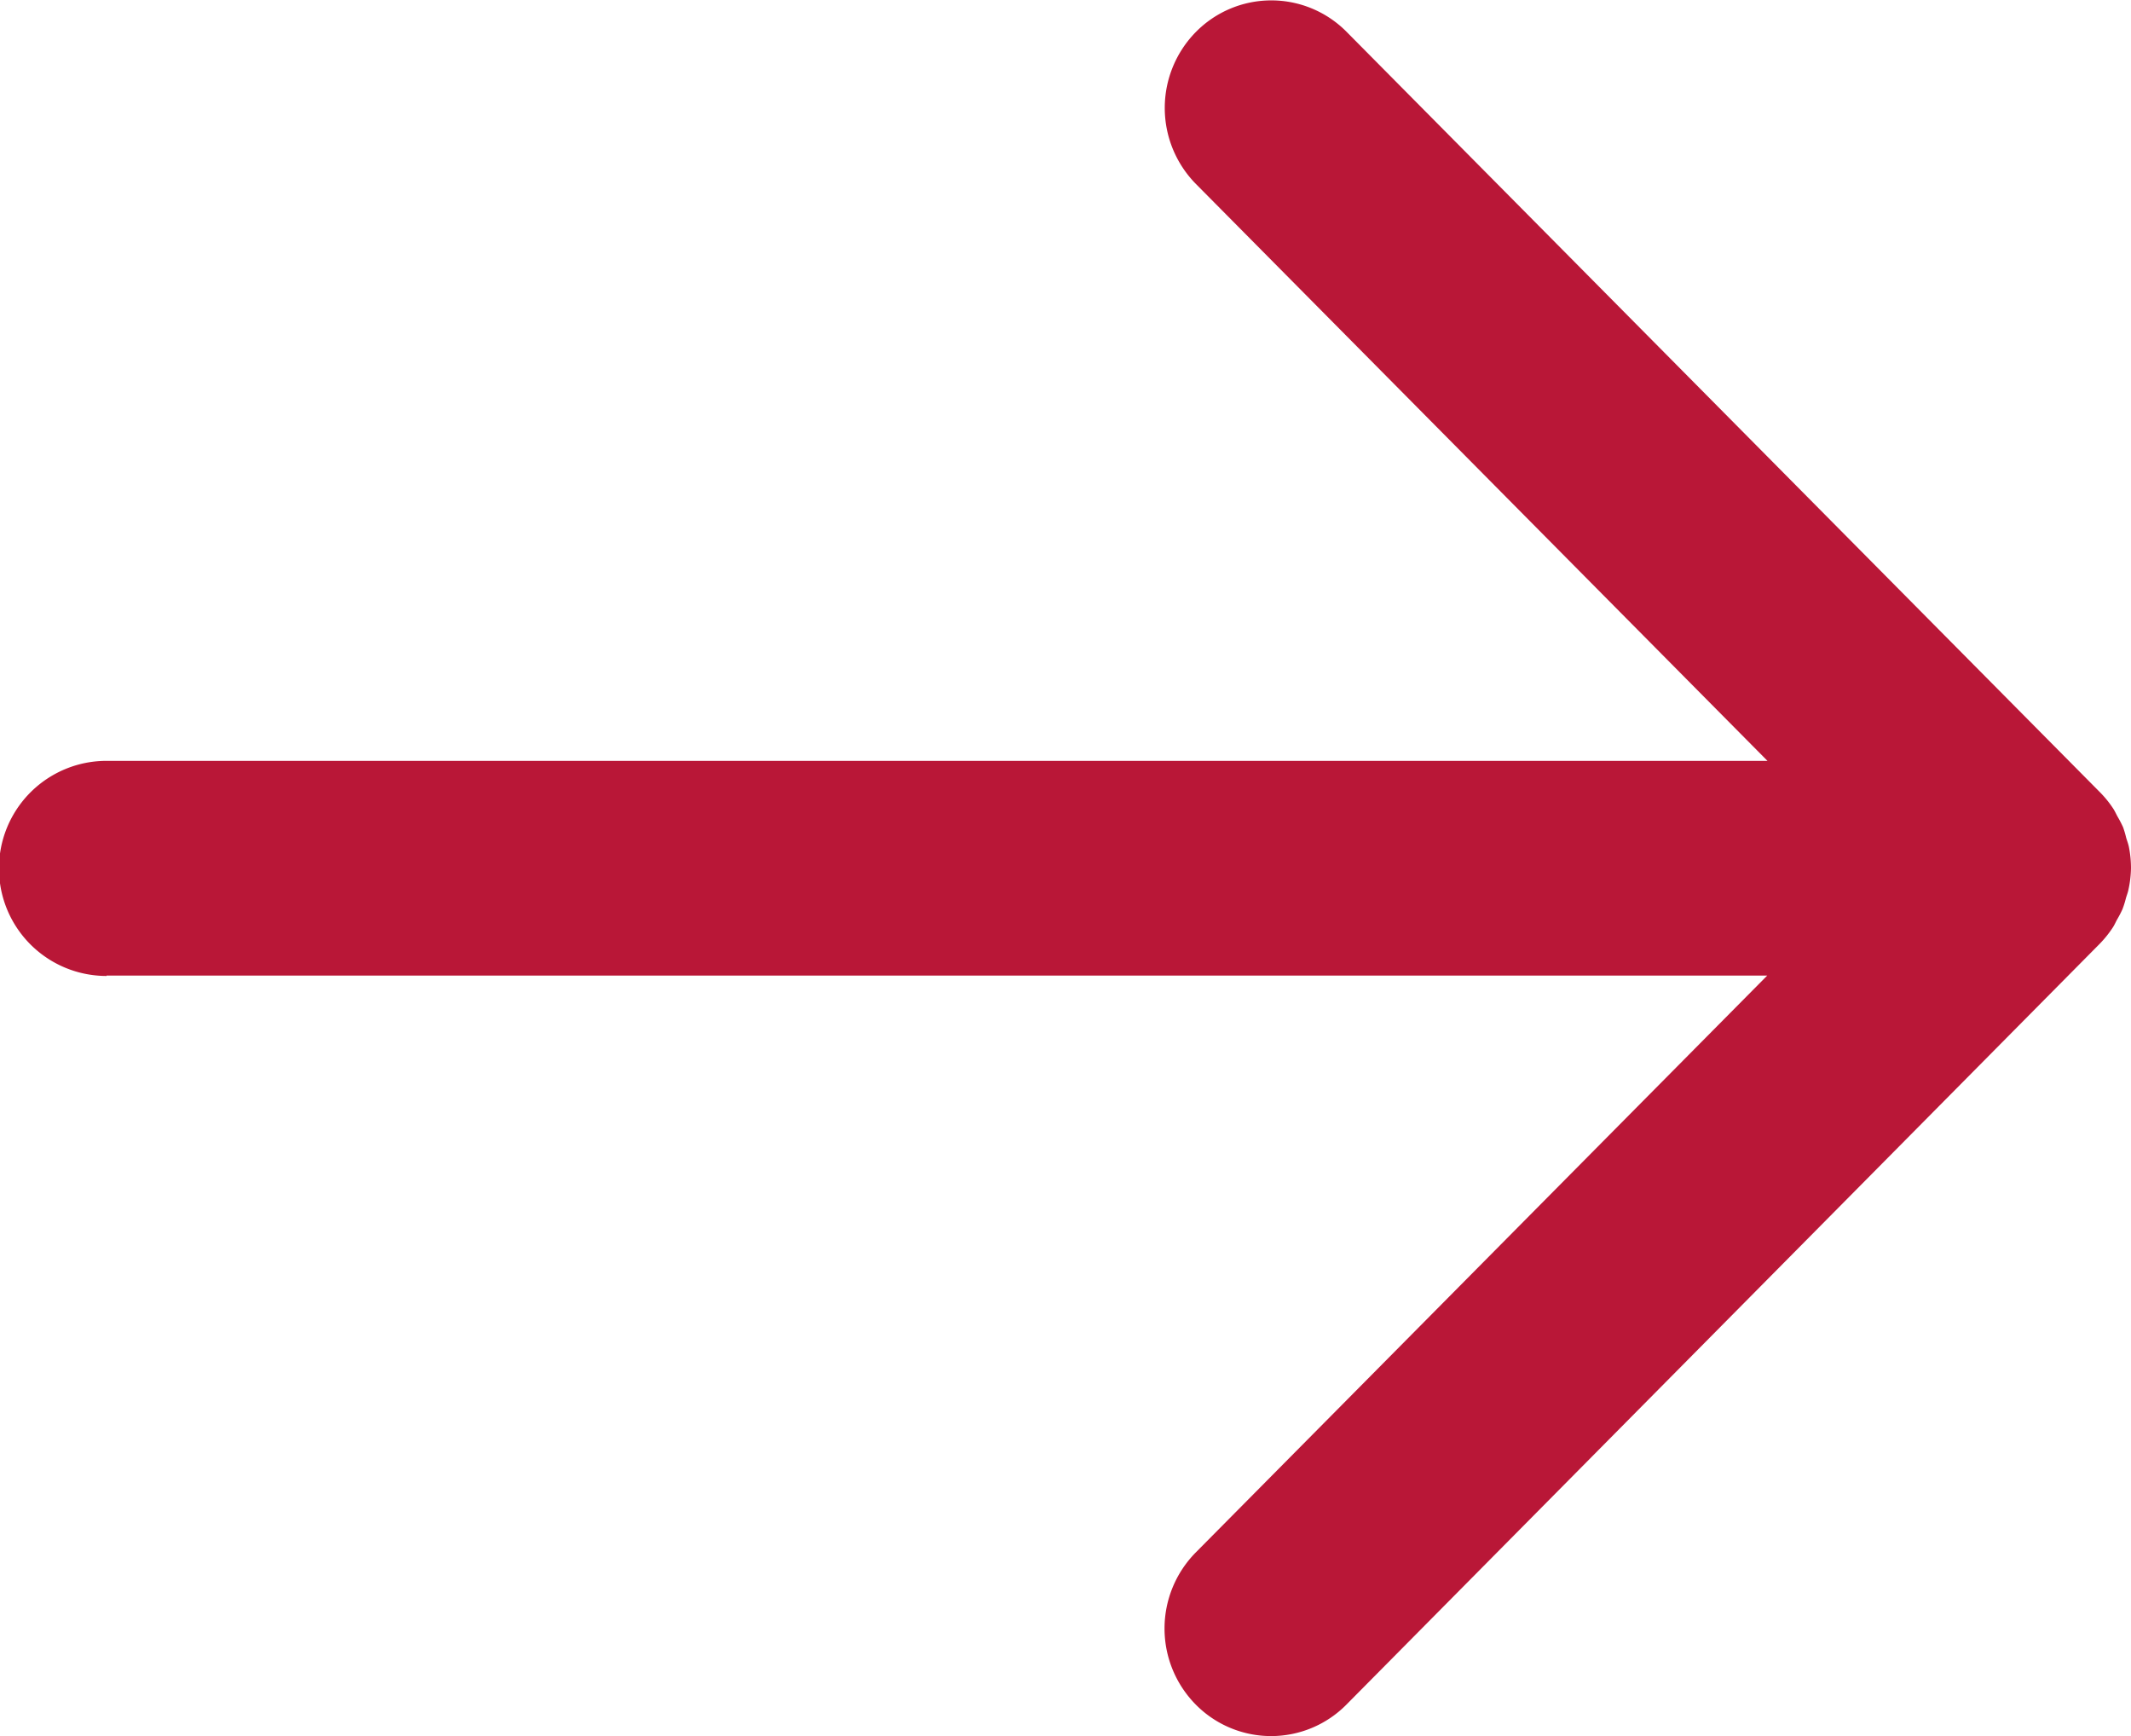 <svg xmlns="http://www.w3.org/2000/svg" width="27" height="22"><path fill="#b91737" d="M1.35 12.363h21.041l-7.241 7.311a1.372 1.372 0 0 0 0 1.927 1.341 1.341 0 0 0 1.91 0l9.54-9.637a1.373 1.373 0 0 0 .168-.208c.023-.034.038-.072.058-.107a1.366 1.366 0 0 0 .066-.127 1.22 1.22 0 0 0 .044-.141c.011-.038.026-.074.033-.113A1.375 1.375 0 0 0 27 11a1.386 1.386 0 0 0-.026-.264c-.008-.041-.023-.079-.035-.119a1.275 1.275 0 0 0-.039-.133 1.415 1.415 0 0 0-.07-.135c-.018-.033-.033-.067-.054-.1a1.34 1.34 0 0 0-.169-.209L17.062.404a1.341 1.341 0 0 0-1.909 0 1.373 1.373 0 0 0 0 1.928l7.241 7.31H1.35a1.363 1.363 0 0 0 0 2.726Z" data-name="Path 79"/></svg>